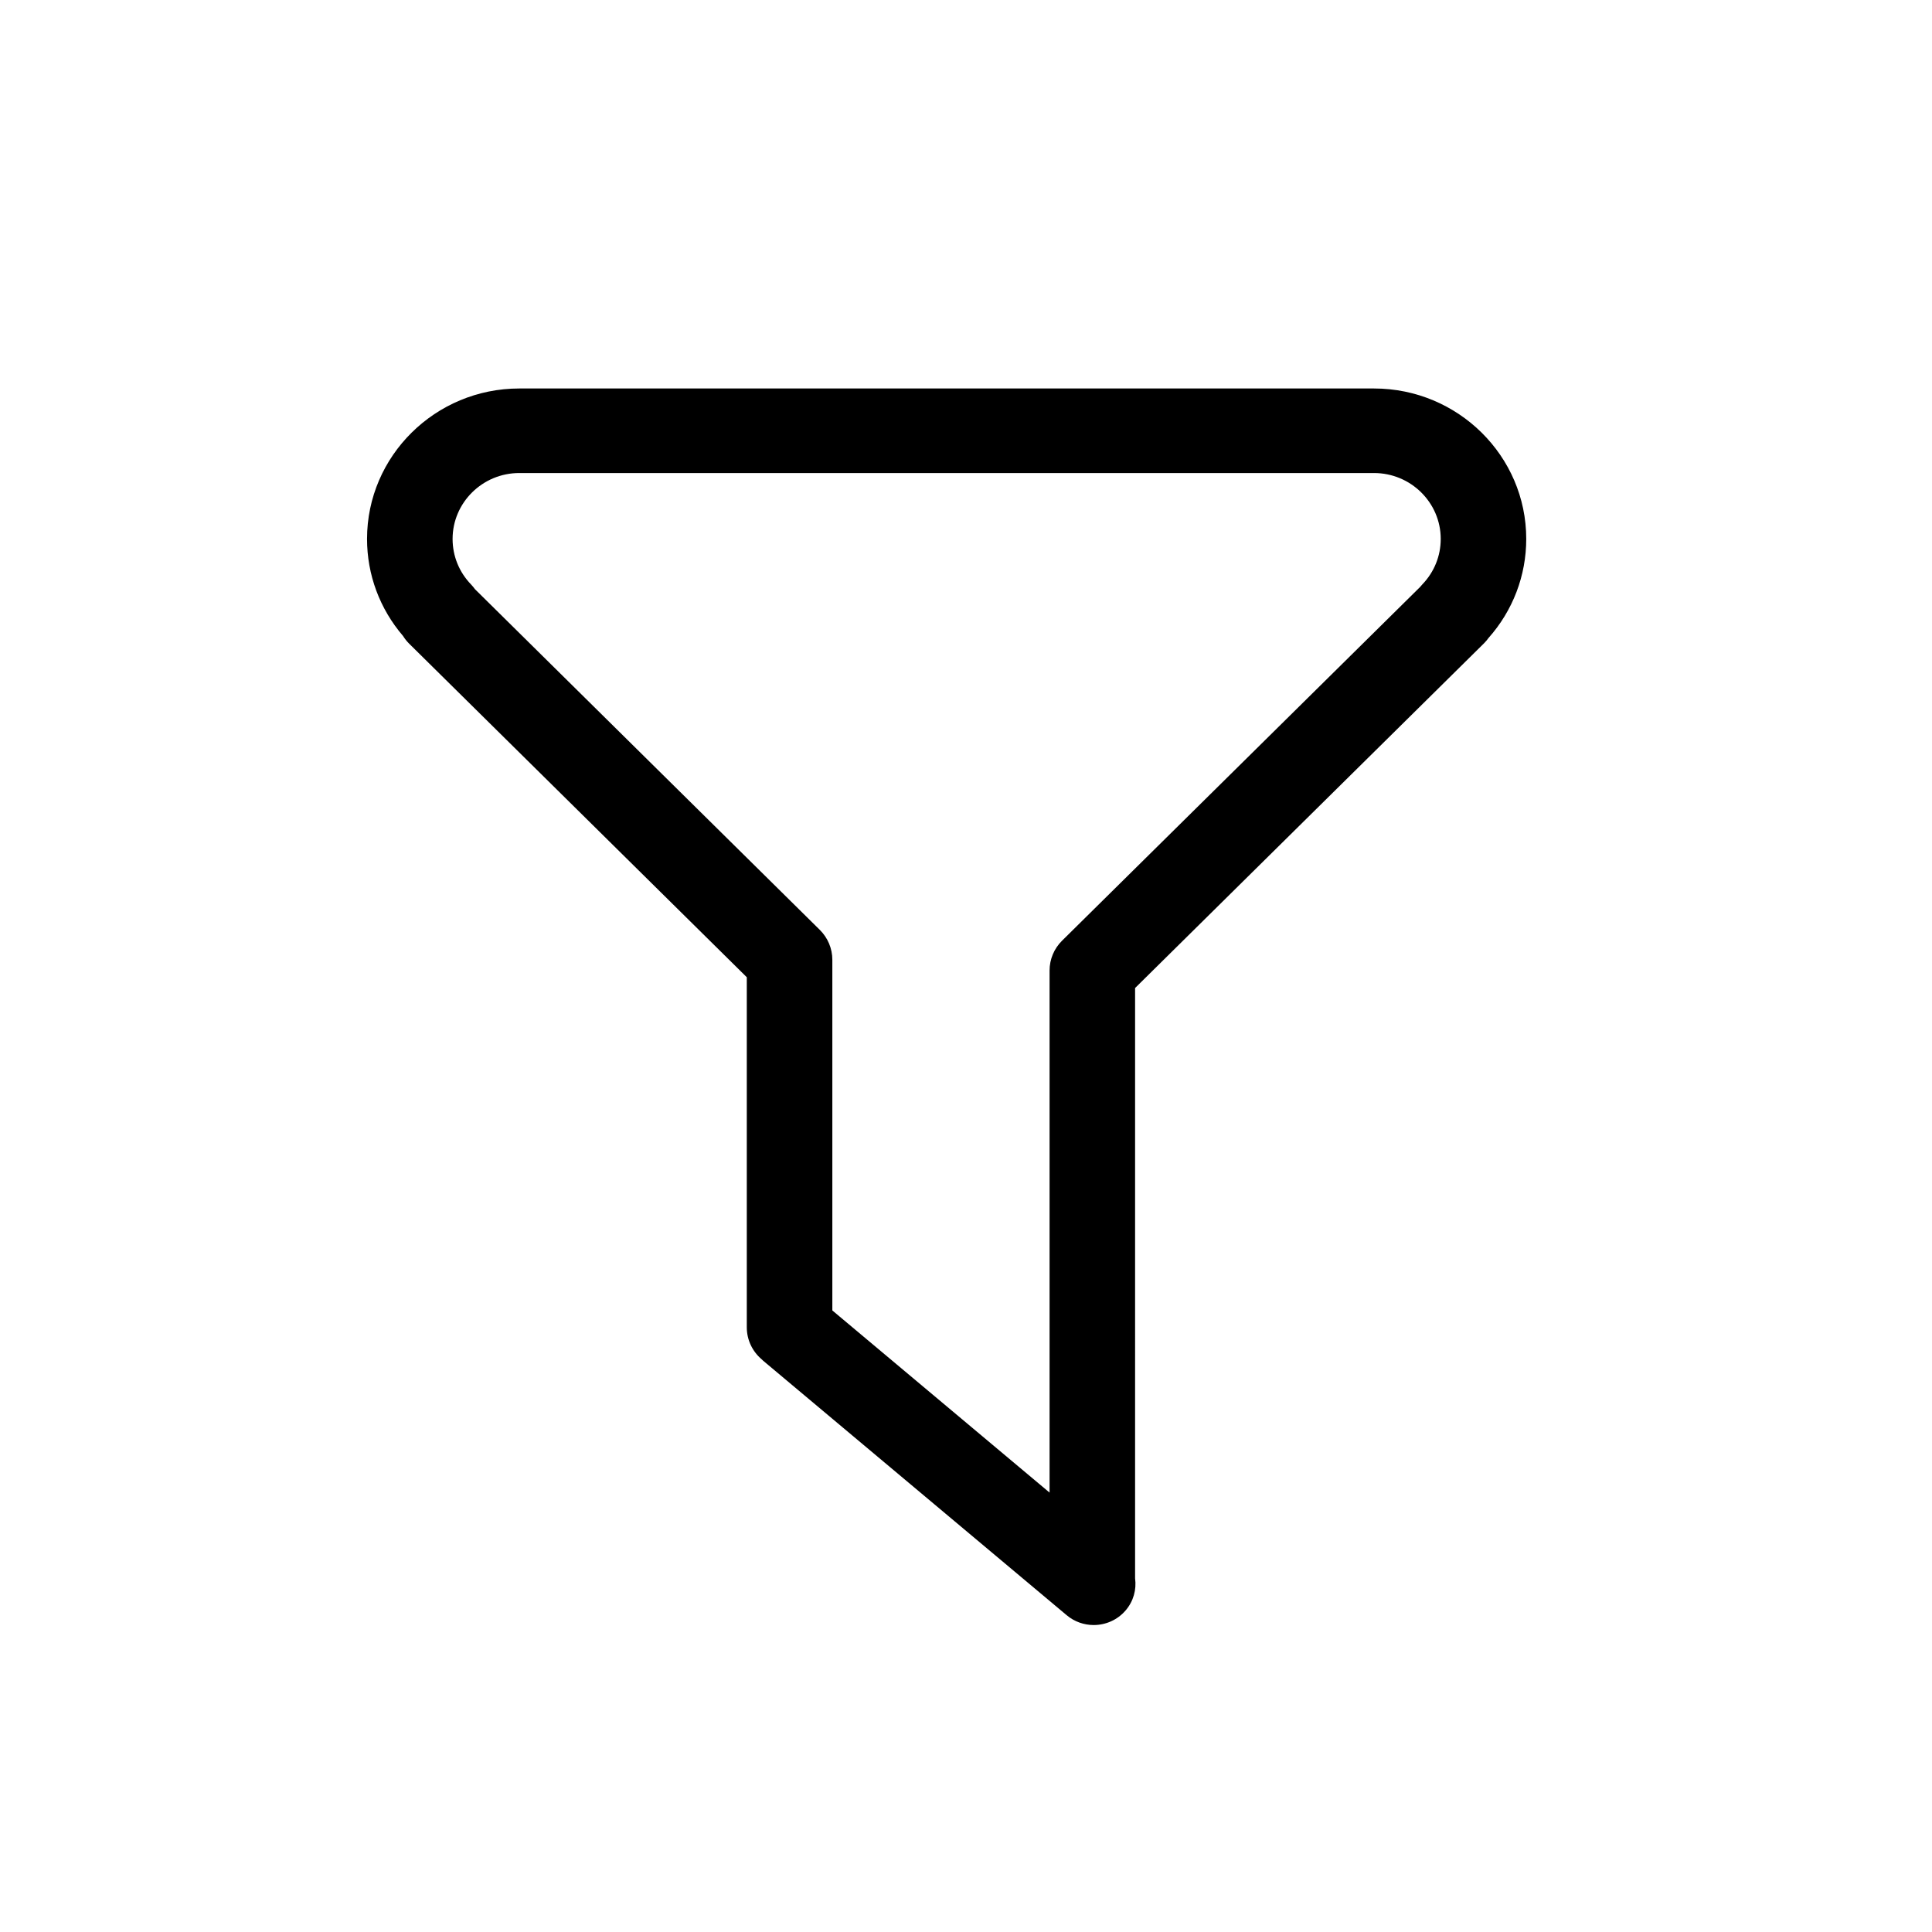 <svg xmlns:xlink="http://www.w3.org/1999/xlink" xmlns="http://www.w3.org/2000/svg" viewBox="0 0 1024 1024" width="1024" height="1024"><path d="M786.575 340.951c0.881-0.881 1.659-1.823 2.355-2.785 12.923-14.541 20.009-33.075 20.009-52.531 0-43.95-36.188-79.729-80.691-79.729l-453.018 0c-44.483 0-80.691 35.758-80.691 79.729 0 18.985 6.738 37.048 19.067 51.425 0.901 1.434 1.966 2.806 3.215 4.055l178.995 176.845 0 185.549c0 6.779 3.052 12.841 7.885 16.957 0.287 0.266 0.532 0.532 0.819 0.778l160.85 134.861c4.157 3.482 9.236 5.202 14.316 5.202 6.267 0 12.513-2.621 16.896-7.721 4.219-4.895 5.837-11.1 5.038-17.019L601.62 523.674 786.575 340.951 786.575 340.951zM251.72 312.259c-0.614-0.84-1.27-1.679-2.028-2.458-6.328-6.533-9.81-15.094-9.81-24.146 0-19.251 15.852-34.939 35.348-34.939l453.018 0c19.497 0 35.369 15.667 35.369 34.939 0 8.991-3.441 17.531-9.708 24.044-0.451 0.471-0.86 0.942-1.249 1.434l-189.727 187.433c-4.26 4.198-6.636 9.892-6.636 15.831l0 276.705-115.139-96.543 0-185.876c0-5.939-2.396-11.633-6.636-15.831L251.72 312.259 251.72 312.259z"></path></svg>
